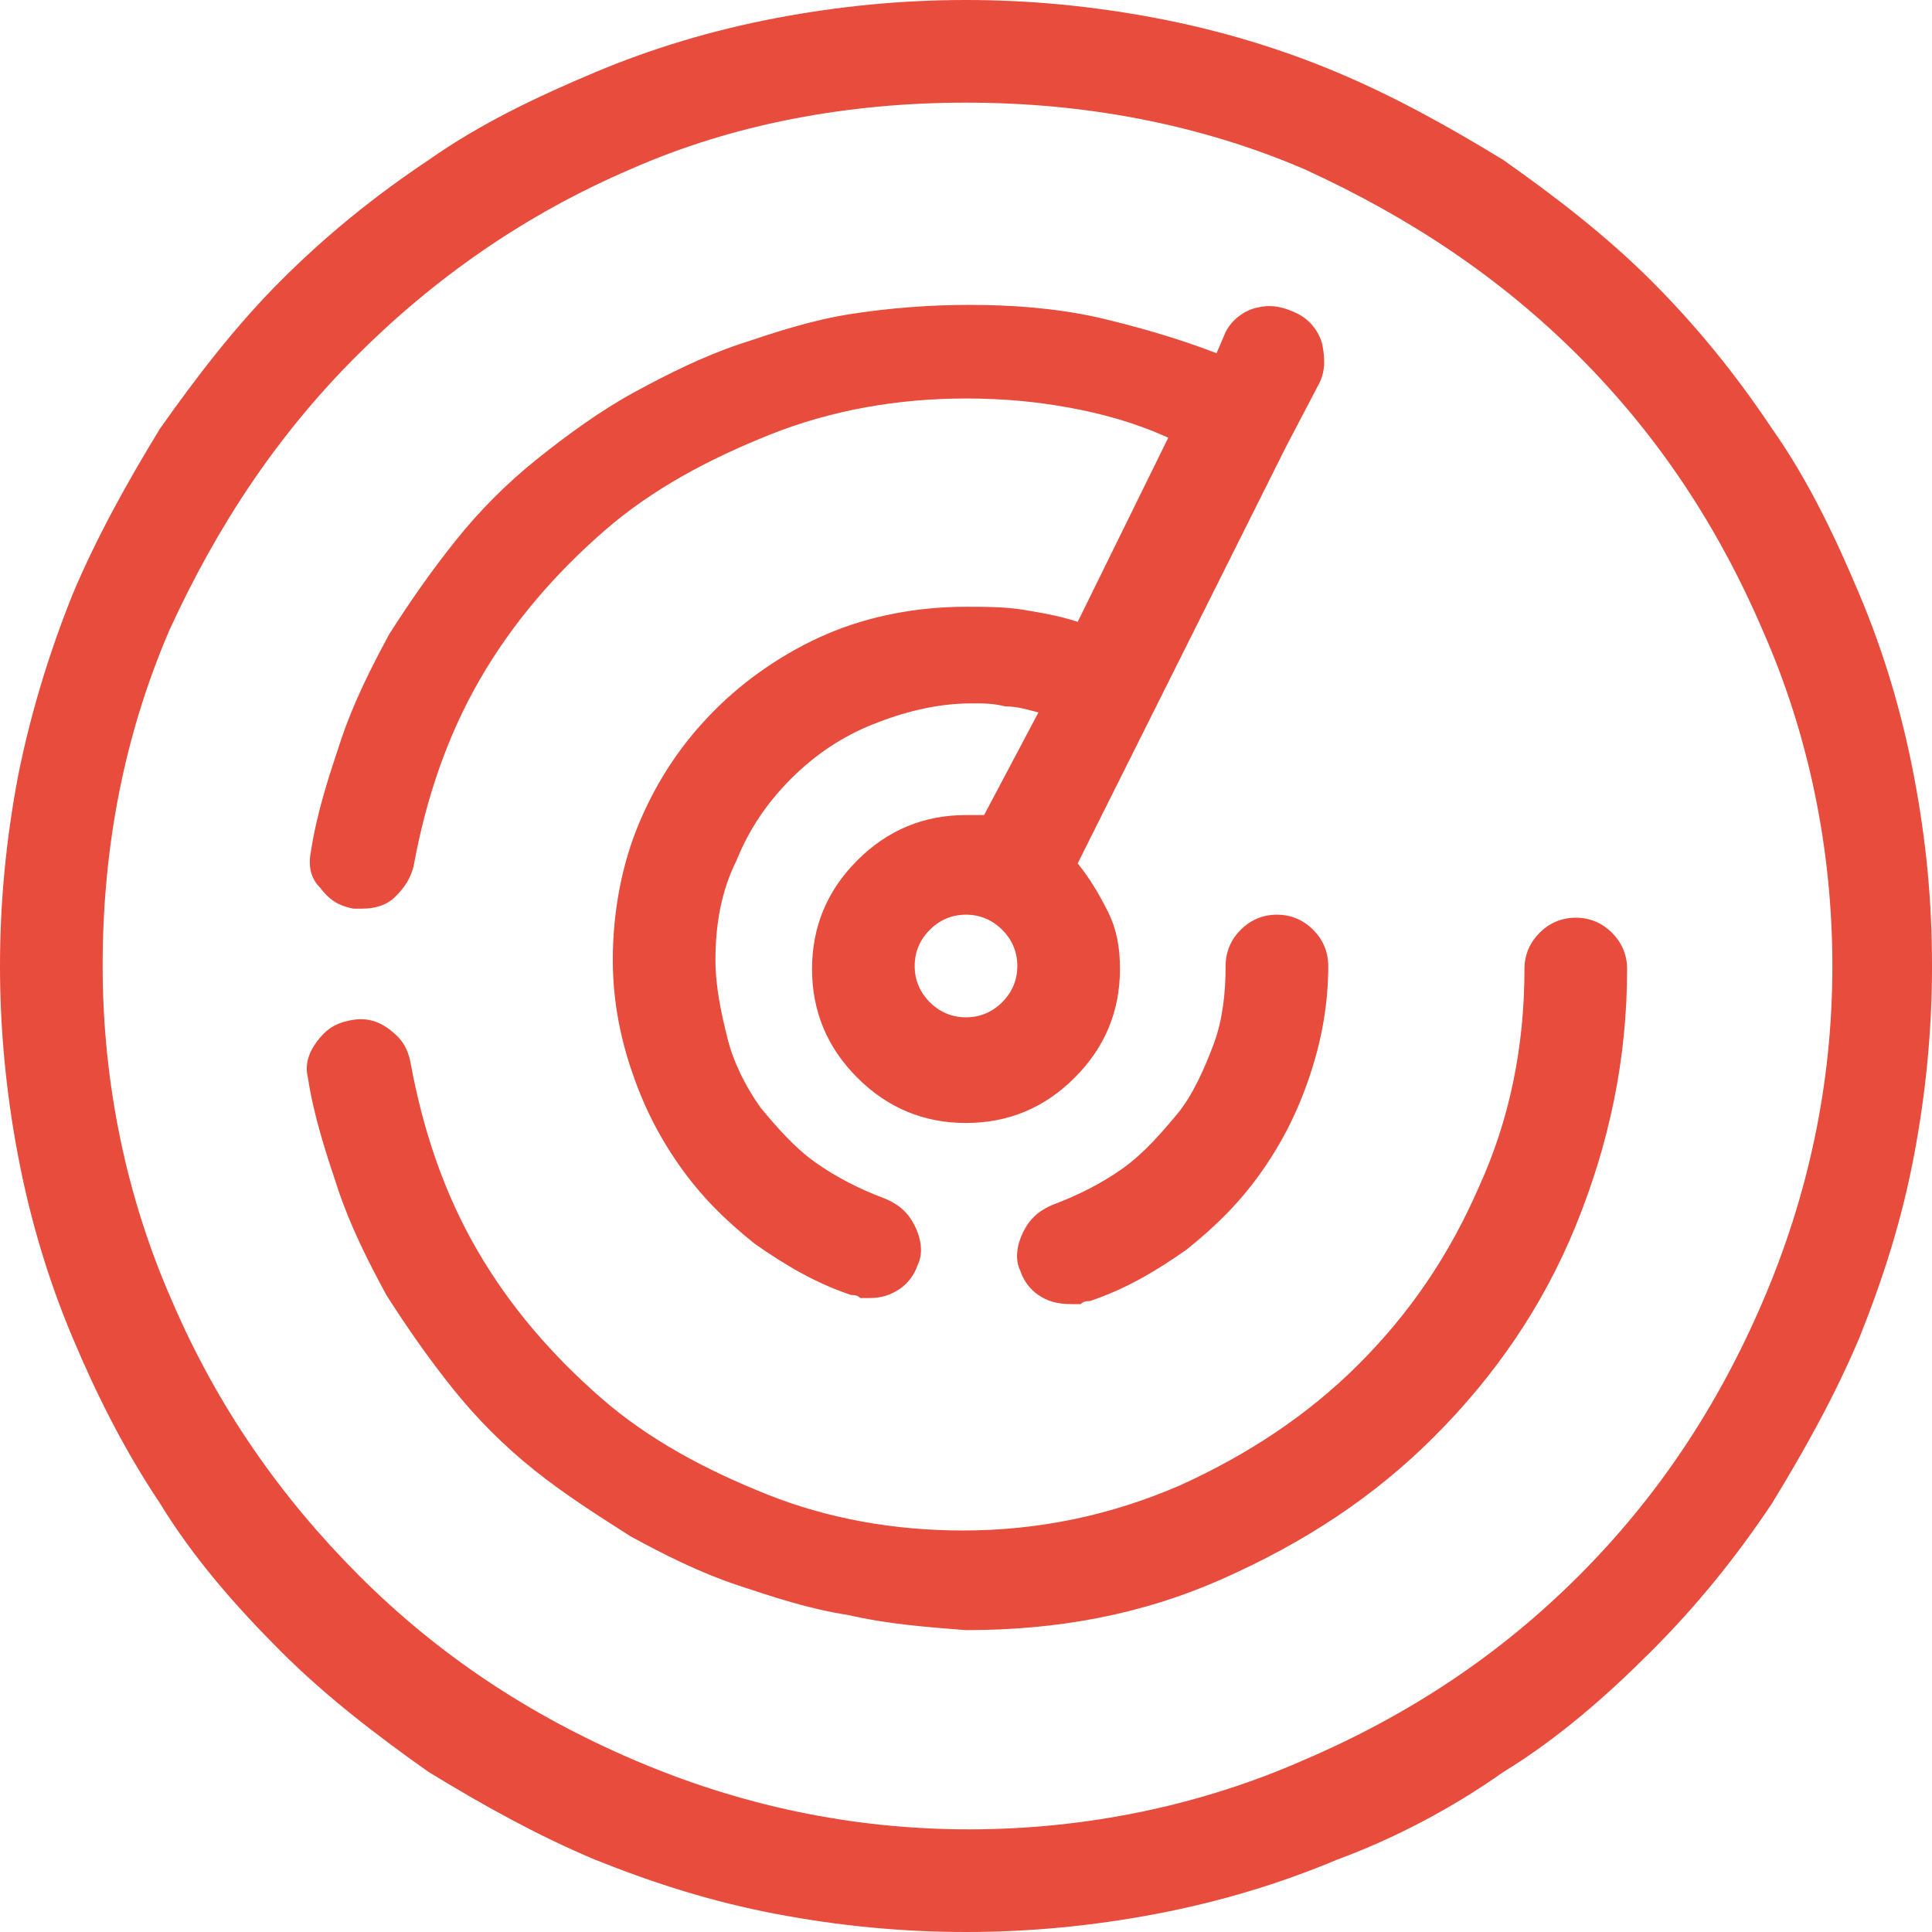 <svg xmlns="http://www.w3.org/2000/svg" width="64" height="64" viewBox="0 0 64 64"><style type="text/css">.st0{fill:#E74C3C;}</style><path class="st0" d="M25.7 63.4c-2.1-.4-4-1-6-1.8-1.9-.8-3.7-1.8-5.5-2.9-1.7-1.2-3.4-2.5-4.9-4-1.5-1.5-2.9-3.1-4-4.9-1.2-1.8-2.1-3.6-2.9-5.5-.8-1.9-1.4-3.9-1.8-6-.4-2.1-.6-4.2-.6-6.3 0-2.1.2-4.2.6-6.3.4-2 1-4 1.8-6 .8-1.9 1.8-3.7 2.9-5.5 1.2-1.7 2.5-3.4 4-4.9s3.1-2.8 4.9-4c1.7-1.2 3.6-2.1 5.5-2.9 1.9-.8 3.9-1.4 6-1.8 2.1-.4 4.2-.6 6.3-.6 2.1 0 4.2.2 6.3.6 2.1.4 4.1 1 6 1.8 1.9.8 3.7 1.8 5.5 2.9 1.7 1.2 3.4 2.5 4.9 4s2.8 3.1 4 4.9c1.2 1.7 2.1 3.6 2.9 5.5.8 1.9 1.4 3.9 1.8 6 .4 2.1.6 4.1.6 6.3 0 2.1-.2 4.2-.6 6.3-.4 2.1-1 4-1.8 6-.8 1.9-1.8 3.7-2.9 5.5-1.2 1.8-2.5 3.4-4 4.9-1.5 1.5-3.1 2.9-4.9 4-1.7 1.2-3.6 2.2-5.5 2.9-1.9.8-3.9 1.4-6 1.8-2.1.4-4.2.6-6.3.6-2.1 0-4.2-.2-6.3-.6zm-4.8-57.8c-3.5 1.5-6.5 3.6-9.1 6.2s-4.6 5.6-6.2 9.1c-1.5 3.5-2.2 7.2-2.2 11.1 0 3.9.8 7.7 2.3 11.1 1.5 3.5 3.6 6.5 6.2 9.1s5.6 4.6 9.1 6.1 7.2 2.3 11.1 2.3 7.7-.8 11.1-2.3c3.5-1.5 6.5-3.5 9.1-6.1 2.6-2.6 4.6-5.6 6.1-9.1s2.3-7.2 2.3-11.1c0-3.9-.8-7.7-2.3-11.1-1.5-3.5-3.5-6.5-6.1-9.1-2.6-2.6-5.6-4.6-9.1-6.2-3.5-1.5-7.3-2.2-11.2-2.2s-7.7.7-11.1 2.2zm20.7 4.6c-.4.1-.8.4-1 .8l-.3.7c-1.3-.5-2.7-.9-4-1.2-1.4-.3-2.8-.4-4.2-.4-1.3 0-2.6.1-3.9.3-1.3.2-2.5.6-3.7 1-1.2.4-2.4 1-3.5 1.6s-2.2 1.4-3.2 2.2c-1 .8-1.9 1.7-2.7 2.7-.8 1-1.5 2-2.2 3.1-.6 1.1-1.2 2.3-1.6 3.5-.4 1.2-.8 2.4-1 3.7-.1.5 0 .9.3 1.2.3.4.6.6 1.1.7h.3c.4 0 .8-.1 1.1-.4.3-.3.5-.6.6-1 .4-2.2 1.1-4.3 2.2-6.2 1.1-1.9 2.5-3.5 4.1-4.9 1.6-1.4 3.5-2.4 5.5-3.2 2-.8 4.2-1.2 6.5-1.2 1.2 0 2.3.1 3.4.3 1.1.2 2.2.5 3.3 1l-3 6.1c-.6-.2-1.2-.3-1.8-.4-.6-.1-1.3-.1-1.9-.1-1.6 0-3.2.3-4.6.9-1.4.6-2.7 1.5-3.7 2.5-1.1 1.1-1.9 2.3-2.5 3.7-.6 1.4-.9 3-.9 4.6 0 1.2.2 2.4.6 3.6.4 1.2.9 2.2 1.6 3.2.7 1 1.5 1.8 2.5 2.6 1 .7 2 1.3 3.2 1.7.1 0 .2 0 .3.1h.3c.4 0 .7-.1 1-.3s.5-.5.6-.8c.2-.4.1-.9-.1-1.3s-.5-.7-1-.9c-.8-.3-1.6-.7-2.3-1.2s-1.3-1.2-1.8-1.8c-.5-.7-.9-1.5-1.1-2.3s-.4-1.7-.4-2.6c0-1.2.2-2.3.7-3.3.4-1 1-1.9 1.8-2.7.8-.8 1.7-1.4 2.7-1.8 1-.4 2.1-.7 3.3-.7.4 0 .7 0 1.1.1.4 0 .7.1 1.1.2l-1.8 3.4h-.6c-1.4 0-2.6.5-3.6 1.5s-1.5 2.2-1.5 3.6.5 2.6 1.5 3.6 2.2 1.5 3.6 1.5 2.6-.5 3.6-1.5 1.5-2.2 1.5-3.6c0-.7-.1-1.3-.4-1.9-.3-.6-.6-1.1-1-1.6l2.4-4.8 4.5-9 1.1-2.1c.2-.4.2-.8.1-1.3-.1-.4-.4-.8-.8-1-.6-.3-1-.3-1.4-.2zm-13.5 43.3c-1.3-.2-2.5-.6-3.7-1-1.2-.4-2.4-1-3.5-1.6-1.1-.7-2.2-1.4-3.2-2.2s-1.9-1.7-2.7-2.7c-.8-1-1.5-2-2.2-3.1-.6-1.1-1.2-2.3-1.6-3.5-.4-1.2-.8-2.4-1-3.7-.1-.4 0-.8.3-1.2.3-.4.6-.6 1.1-.7.5-.1.9 0 1.3.3s.6.6.7 1.1c.4 2.2 1.1 4.3 2.2 6.2 1.1 1.9 2.5 3.5 4.1 4.9 1.6 1.4 3.5 2.4 5.5 3.2 2 .8 4.2 1.2 6.5 1.2 2.5 0 4.9-.5 7.2-1.5 2.2-1 4.2-2.3 5.9-4 1.7-1.7 3-3.6 4-5.9 1-2.2 1.5-4.6 1.5-7.2 0-.5.2-.9.5-1.2s.7-.5 1.2-.5.9.2 1.2.5c.3.3.5.7.5 1.2 0 3-.6 5.8-1.7 8.5s-2.7 5-4.7 7-4.3 3.5-7 4.7c-2.7 1.2-5.5 1.7-8.5 1.7-1.3-.1-2.6-.2-3.9-.5zm2.7-20.3c-.3-.3-.5-.7-.5-1.2s.2-.9.5-1.2c.3-.3.7-.5 1.2-.5s.9.2 1.2.5.5.7.5 1.2-.2.9-.5 1.2-.7.5-1.2.5-.9-.2-1.2-.5zm3.6 9.7c-.3-.2-.5-.5-.6-.8-.2-.4-.1-.9.1-1.3s.5-.7 1-.9c.8-.3 1.6-.7 2.3-1.2s1.3-1.2 1.8-1.8.9-1.5 1.2-2.3c.3-.8.4-1.7.4-2.6 0-.5.2-.9.5-1.2.3-.3.7-.5 1.2-.5s.9.2 1.2.5.5.7.5 1.2c0 1.2-.2 2.4-.6 3.6-.4 1.2-.9 2.2-1.6 3.2s-1.5 1.8-2.5 2.6c-1 .7-2 1.3-3.2 1.7-.1 0-.2 0-.3.1h-.3c-.5 0-.8-.1-1.1-.3z"/></svg>